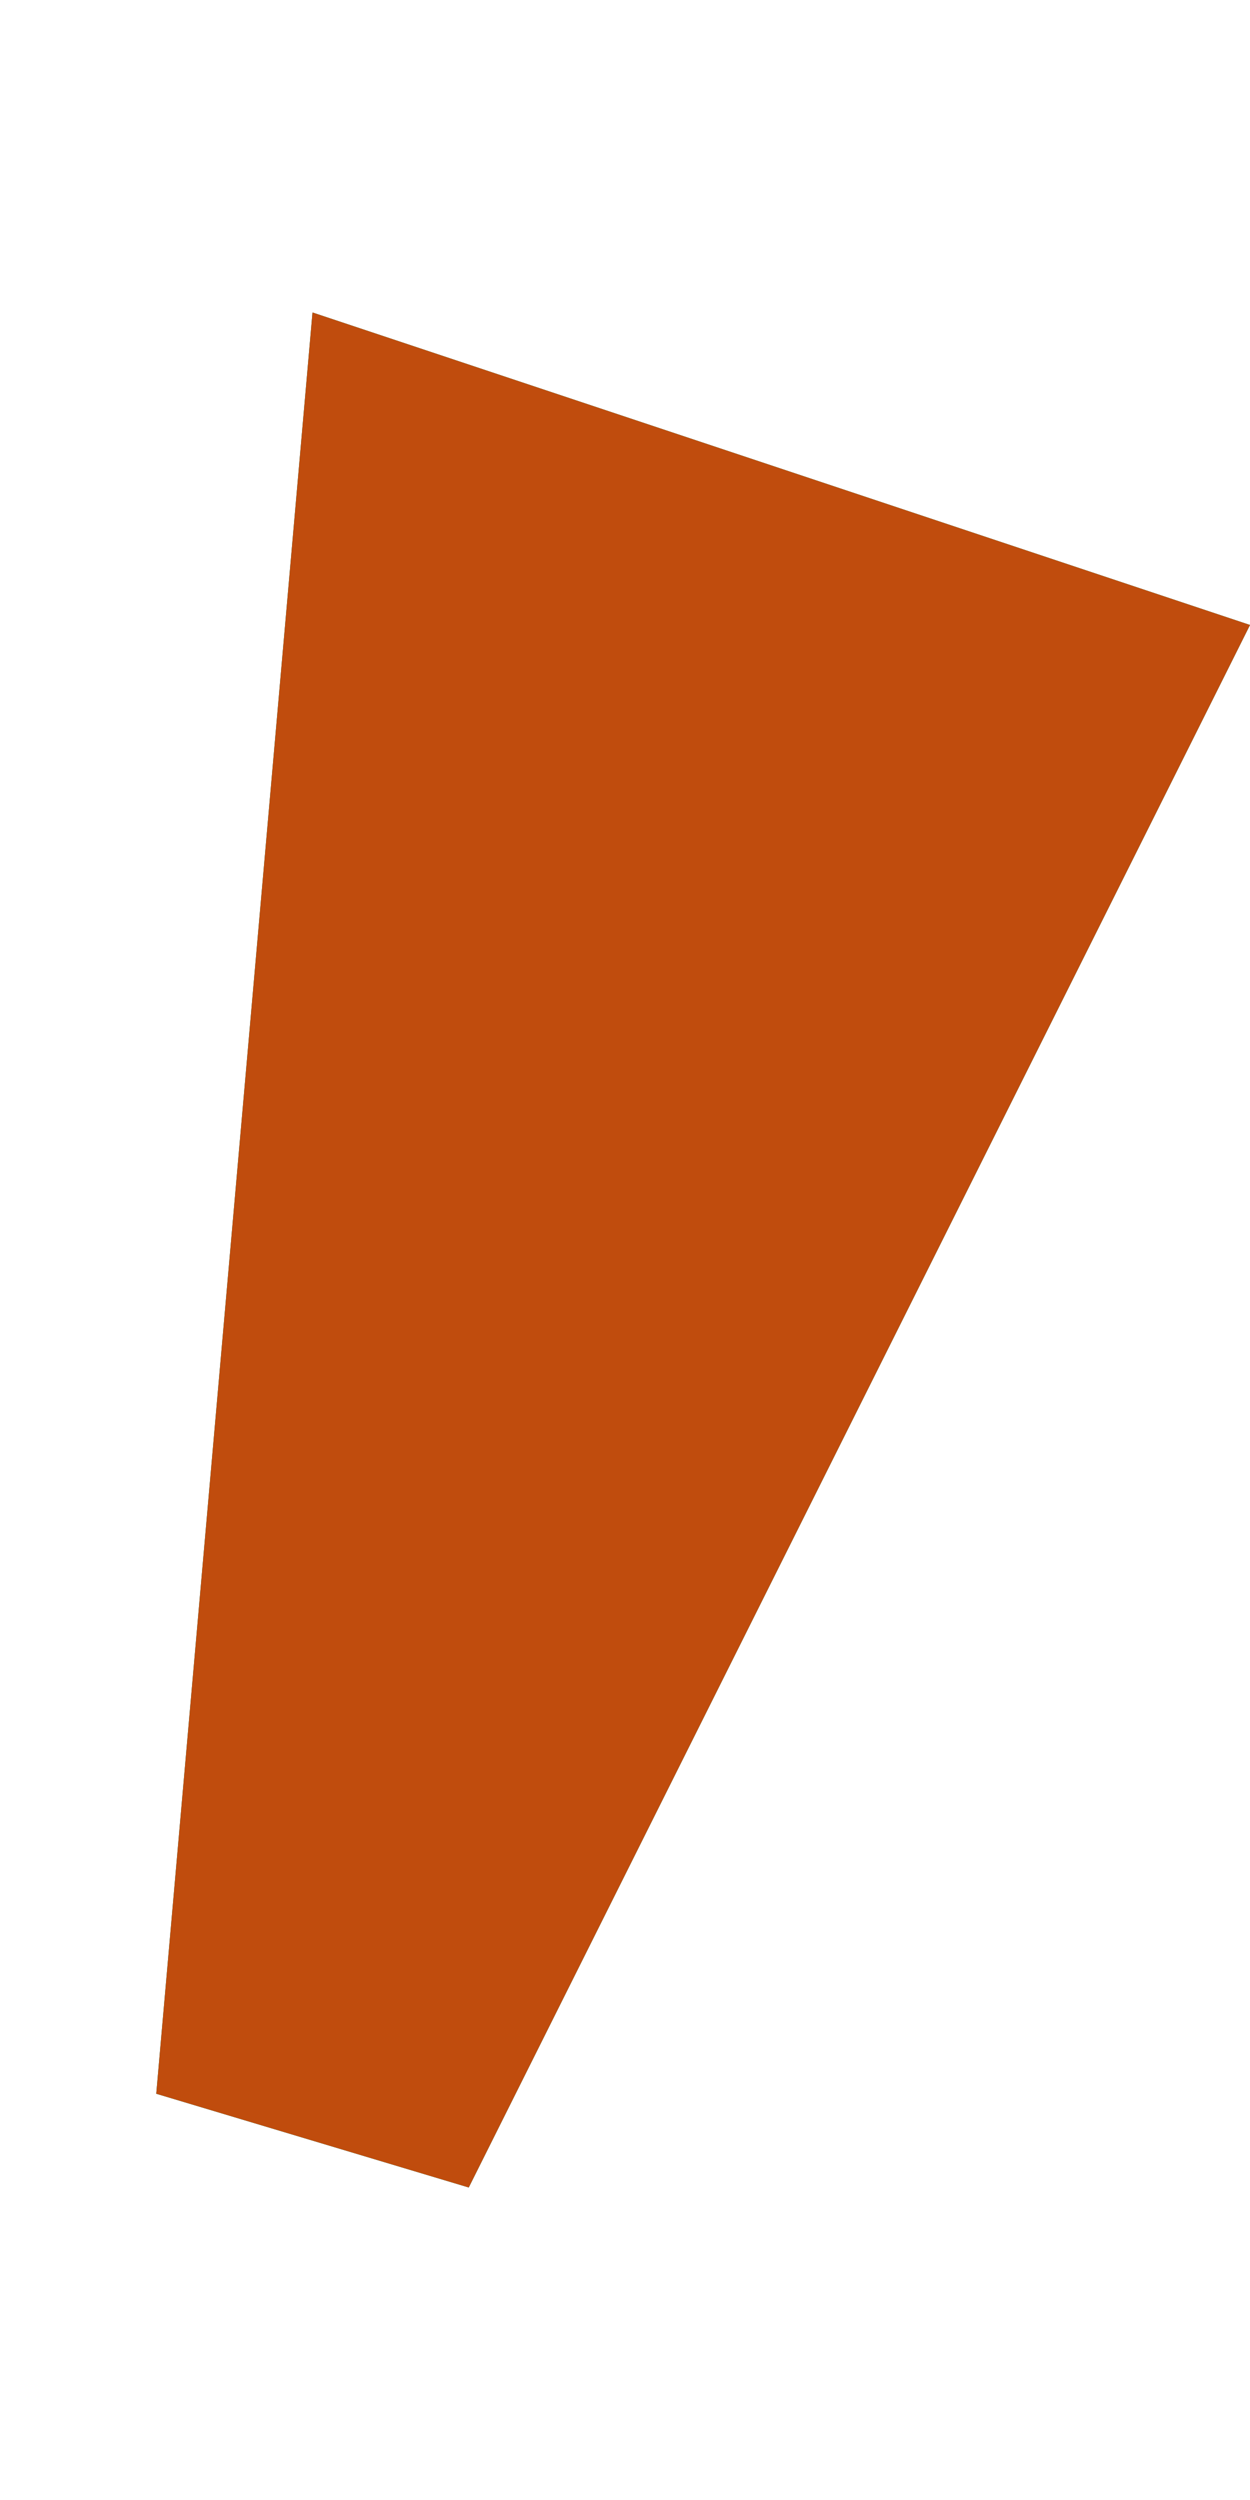 <svg xmlns="http://www.w3.org/2000/svg" version="1.1" width="200" height="400" class="lamp">
                  <path fill="rgba(0, 0, 255, 0.7)" stroke="none" d="M 50 50, 200 100, 75 350, 25 335, 50 50"></path>
                  <path fill="rgba(42, 255, 42, 1)" stroke="none" d="M 50 50, 200 100, 75 350, 25 335, 50 50"></path>
                  <path fill="rgba(255, 0, 0, 0.7)" stroke="none" d="M 50 50, 200 100, 75 350, 25 335, 50 50"></path>
                  </svg>